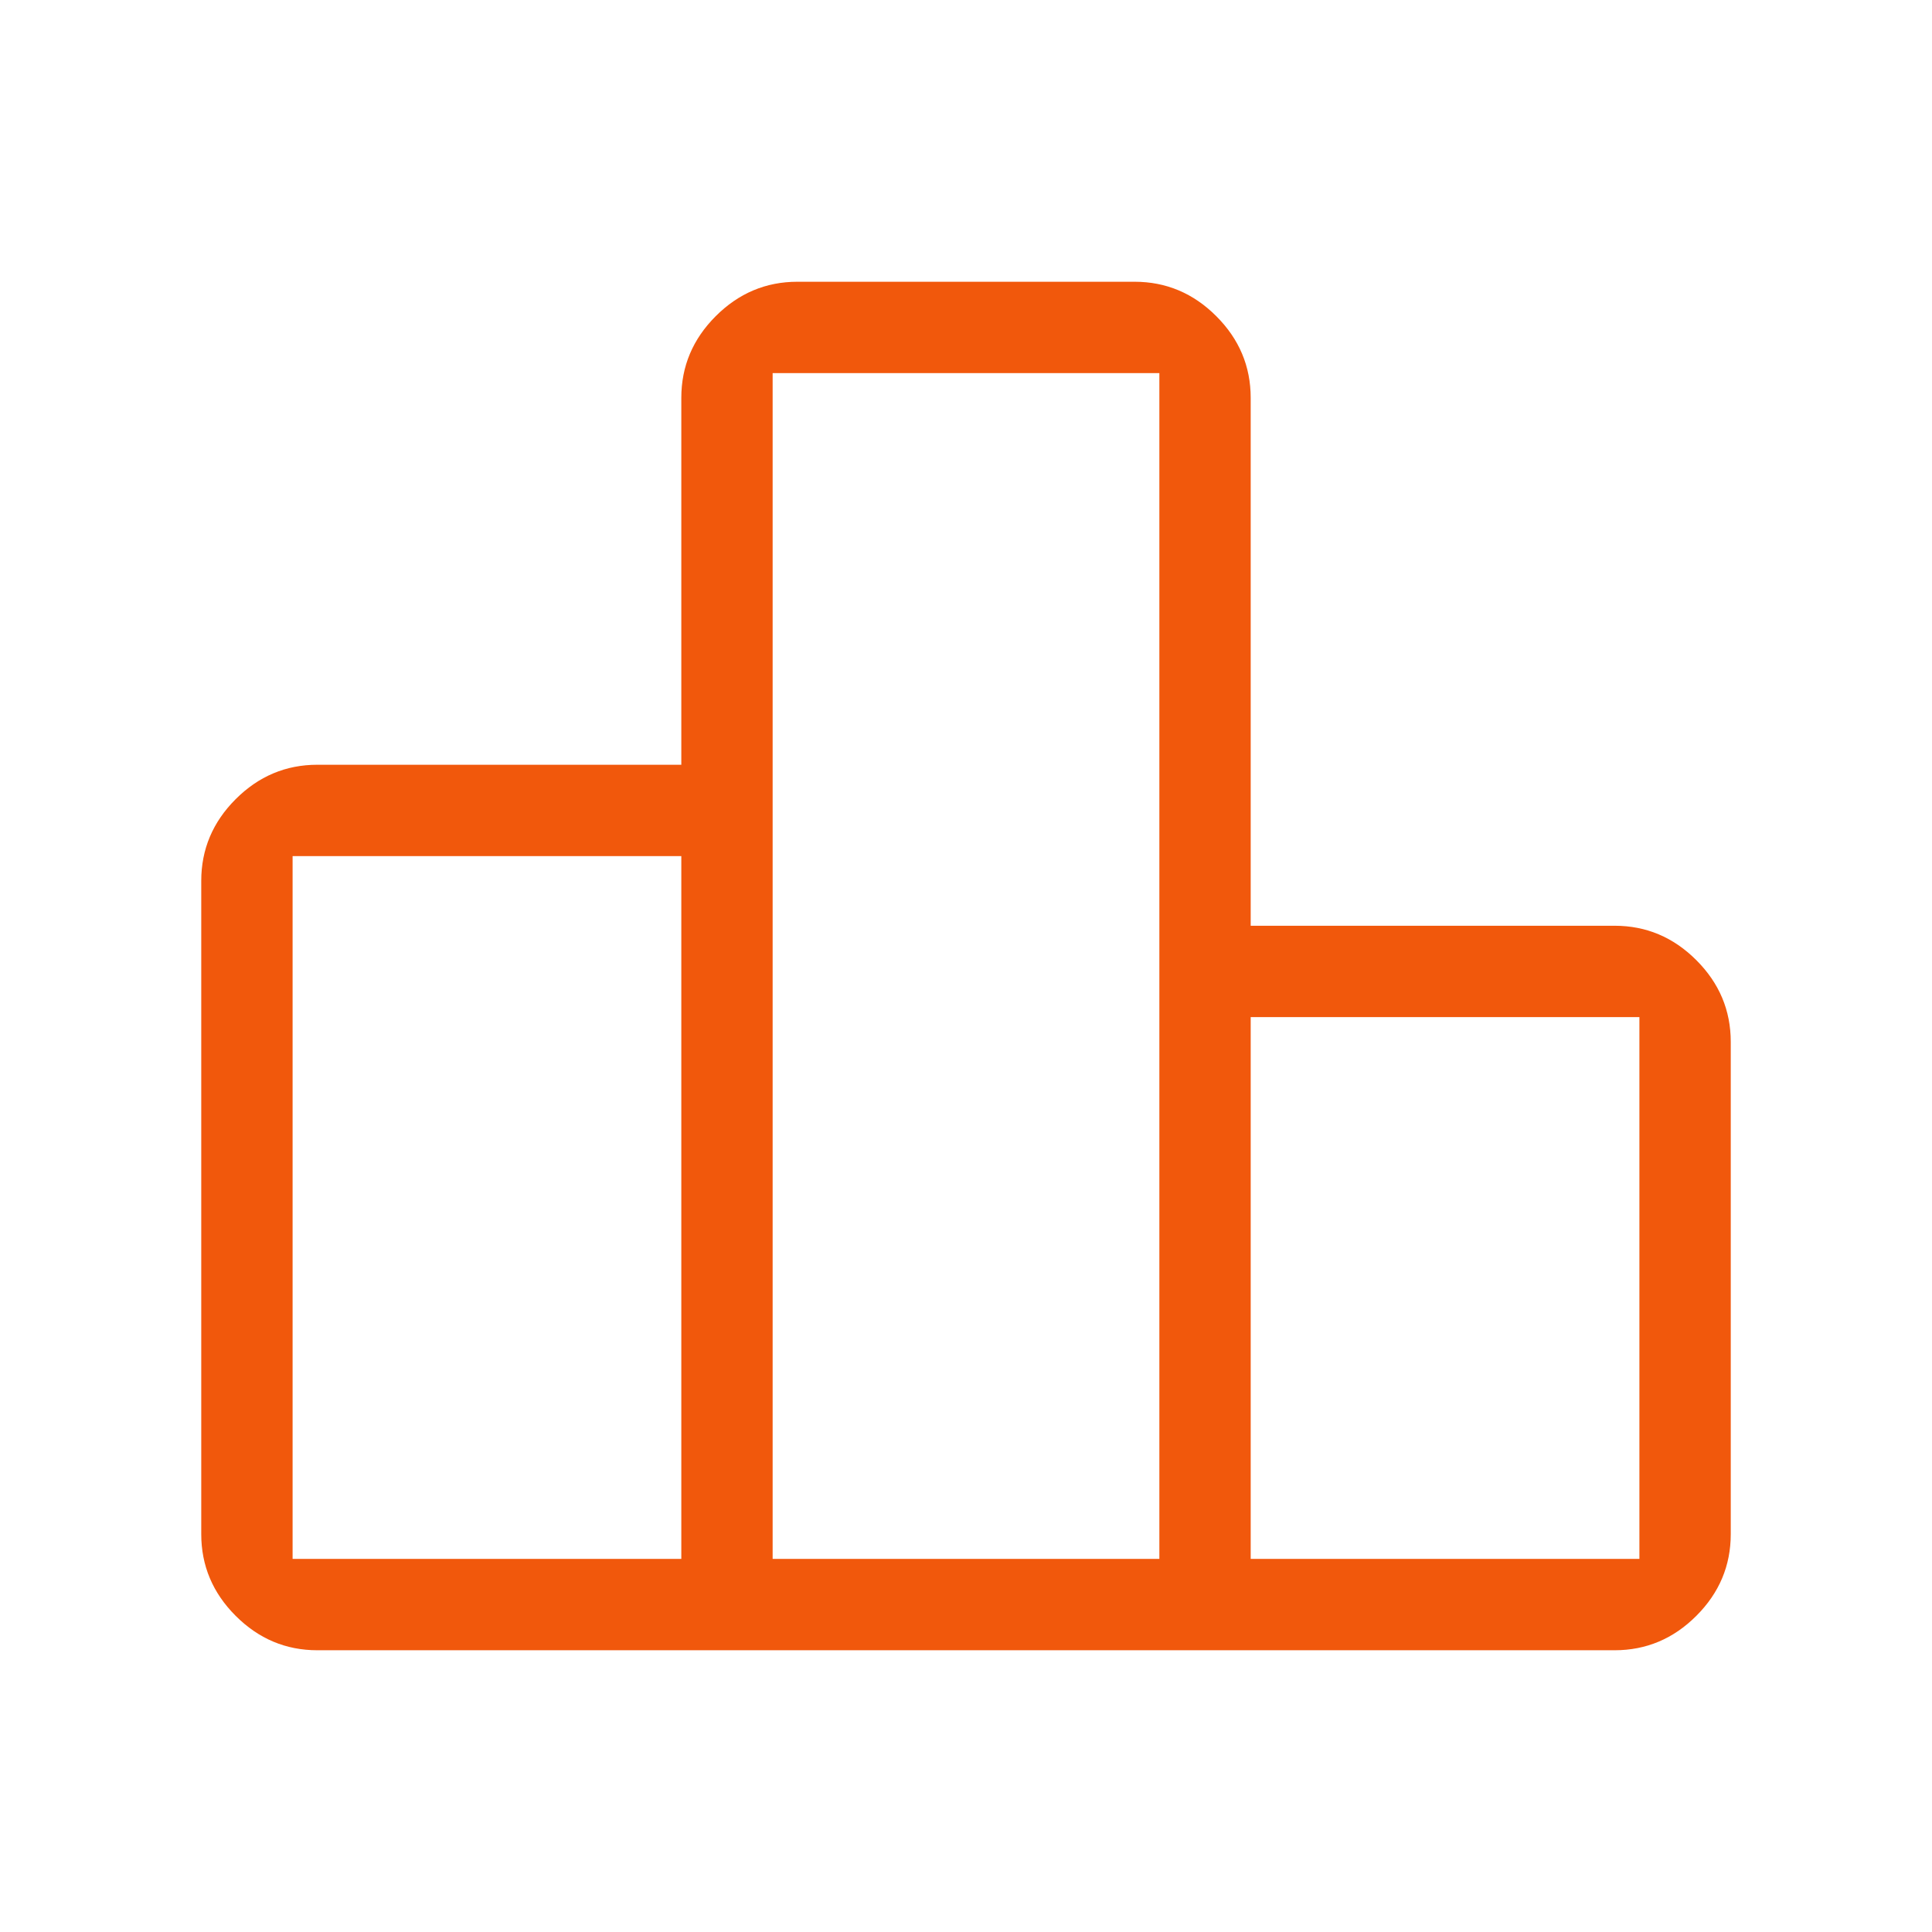 <svg xmlns="http://www.w3.org/2000/svg" height="48px" viewBox="0 -960 960 960" width="48px" fill="#F1580C"><path d="M145.39-185.39h193.15v-349.22H145.39v349.22Zm238.53 0h192.16v-589.22H383.92v589.22Zm237.54 0h193.15v-269.22H621.46v269.22ZM100-197.69v-324.62q0-23.5 17.1-40.59 17.09-17.1 40.59-17.1h180.85v-182.31q0-23.5 17.1-40.59 17.09-17.1 40.59-17.1h167.54q23.5 0 40.59 17.1 17.1 17.09 17.1 40.59V-500h180.85q23.5 0 40.59 17.1 17.1 17.09 17.1 40.59v244.62q0 23.5-17.1 40.59-17.09 17.1-40.59 17.1H157.69q-23.5 0-40.59-17.1-17.1-17.09-17.1-40.59Z"/></svg>